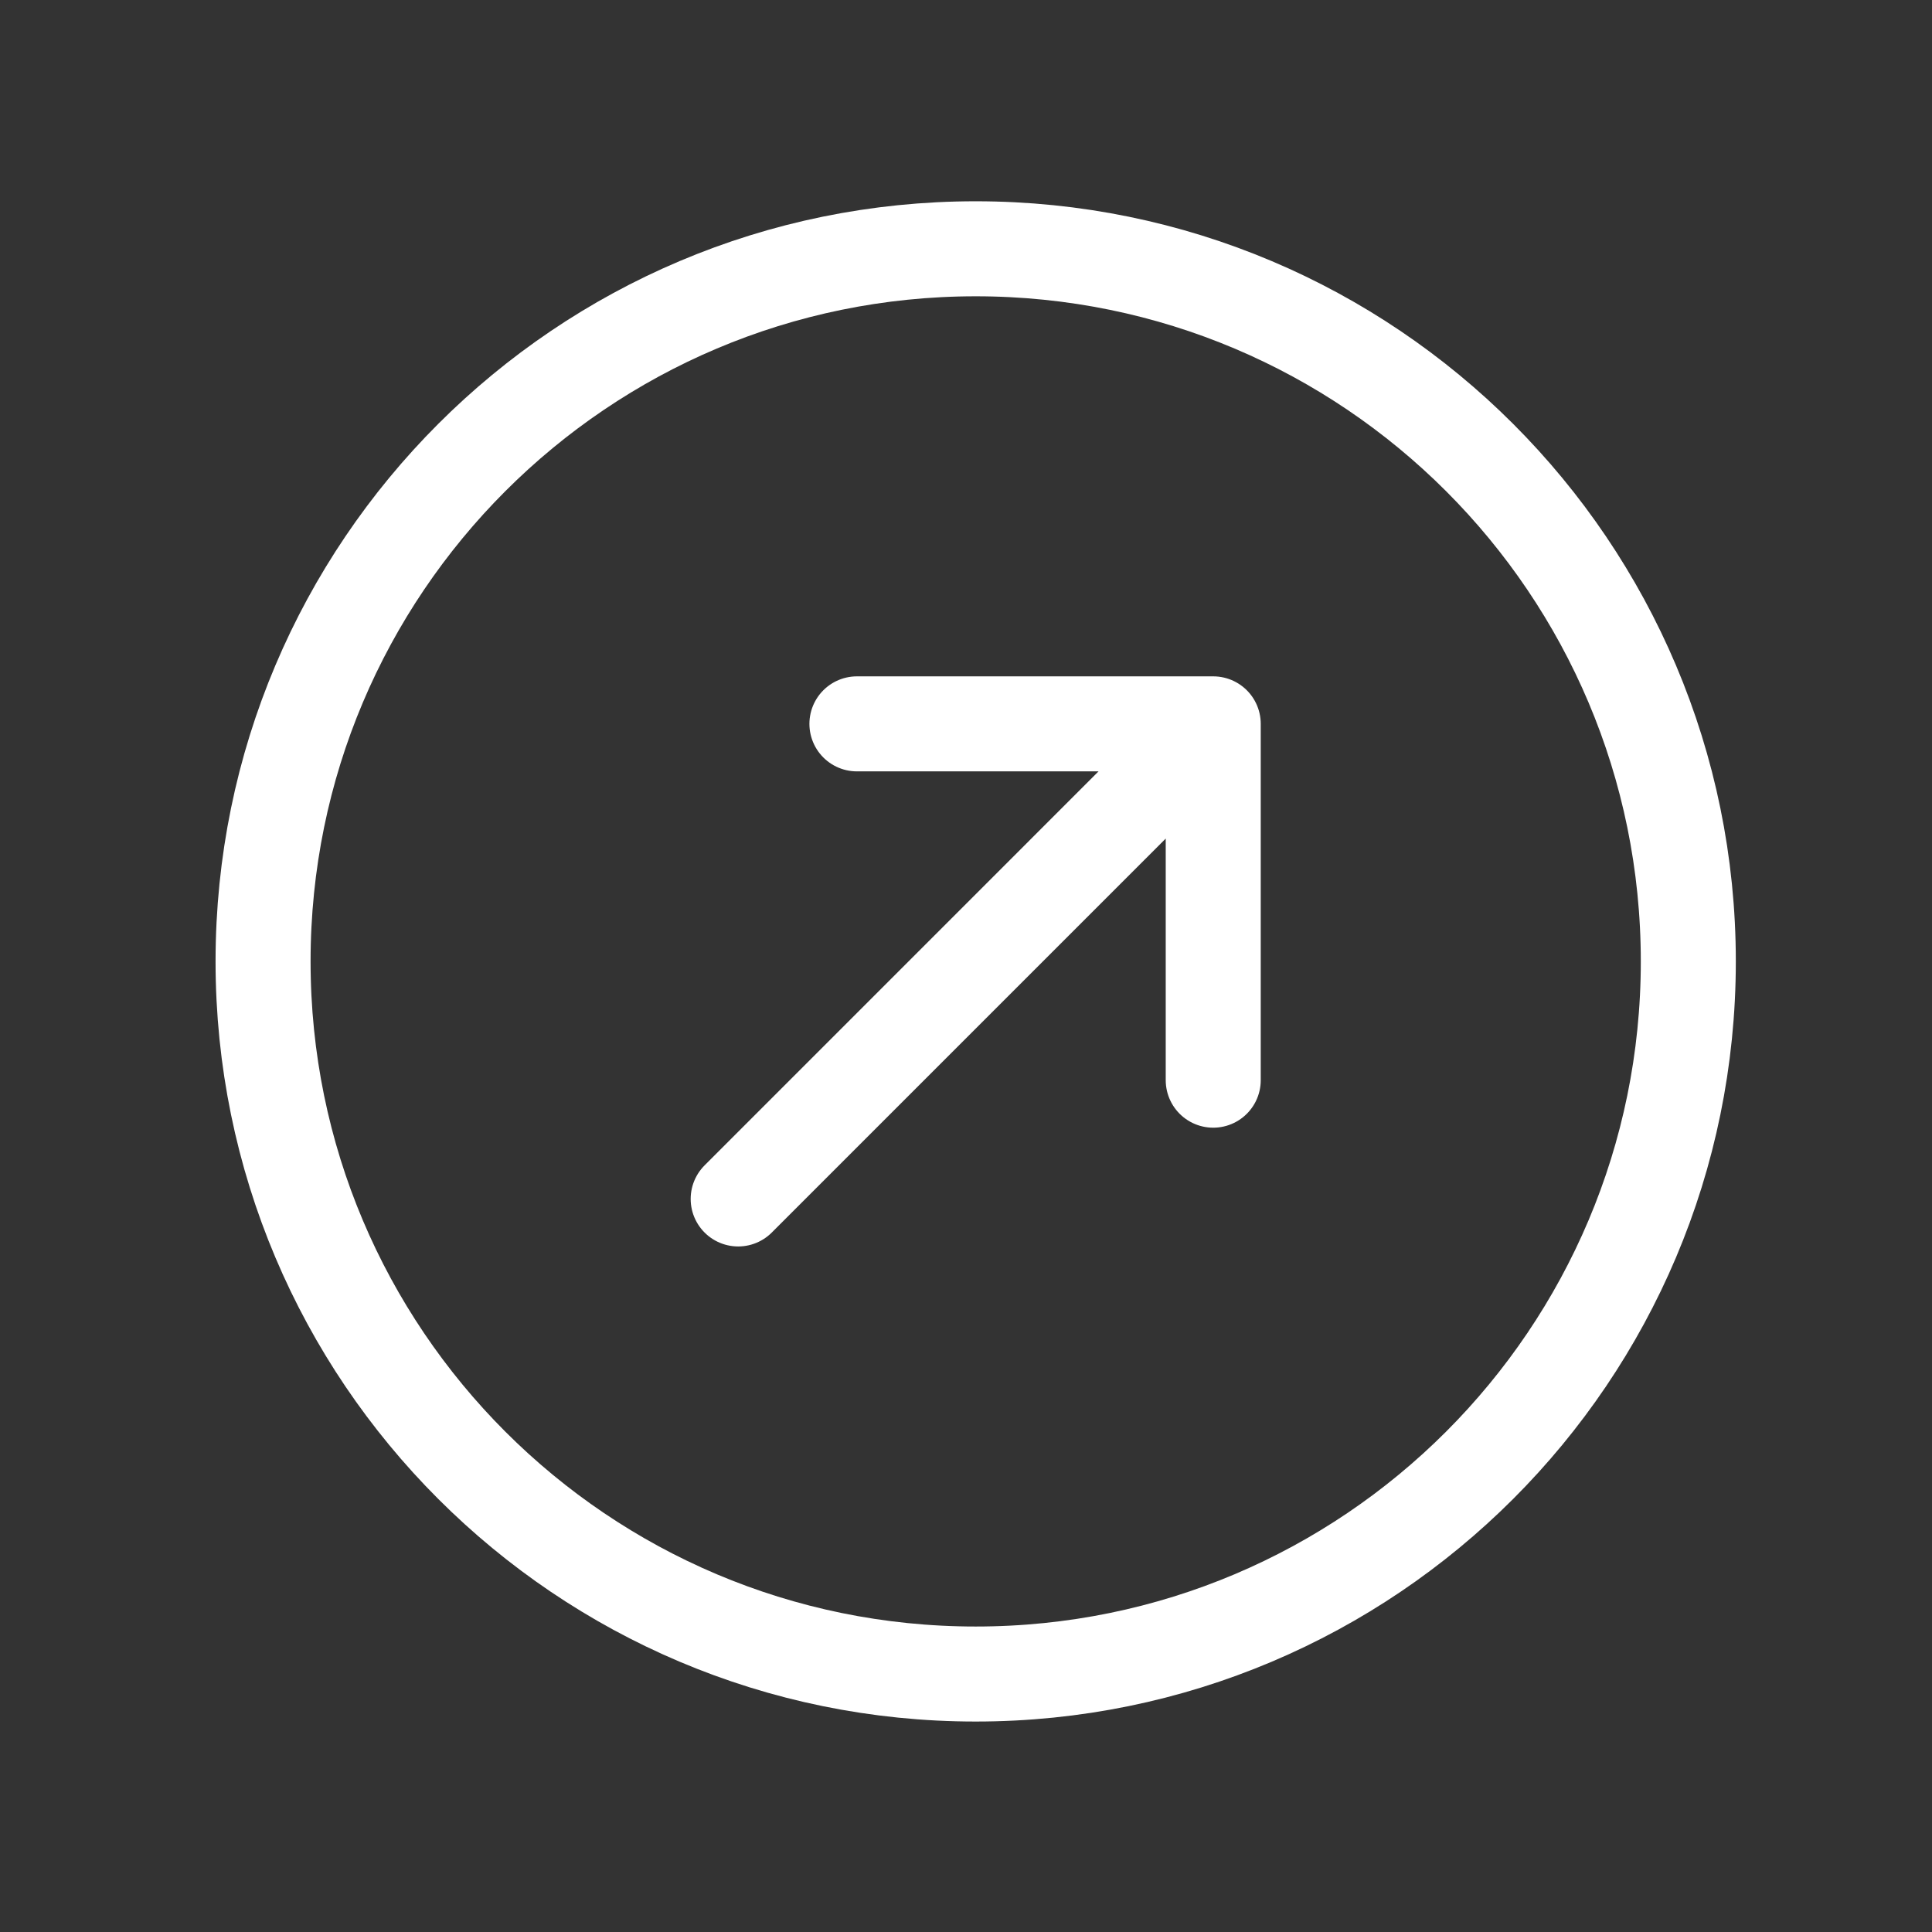 <svg width="61" height="61" viewBox="0 0 61 61" fill="none" xmlns="http://www.w3.org/2000/svg">
<rect x="0" y="0" width="61" height="61" fill="#333333" stroke="none"/>
<path d="M38.306 34.105V22.855M38.306 22.855H27.056M38.306 22.855L23.307 37.855M53.306 30.355C53.306 42.782 43.233 52.855 30.806 52.855C18.38 52.855 8.306 42.782 8.306 30.355C8.306 17.929 18.38 7.855 30.806 7.855C43.233 7.855 53.306 17.929 53.306 30.355Z" stroke="white" stroke-width="3" stroke-linecap="round" stroke-linejoin="round"/>
</svg>
